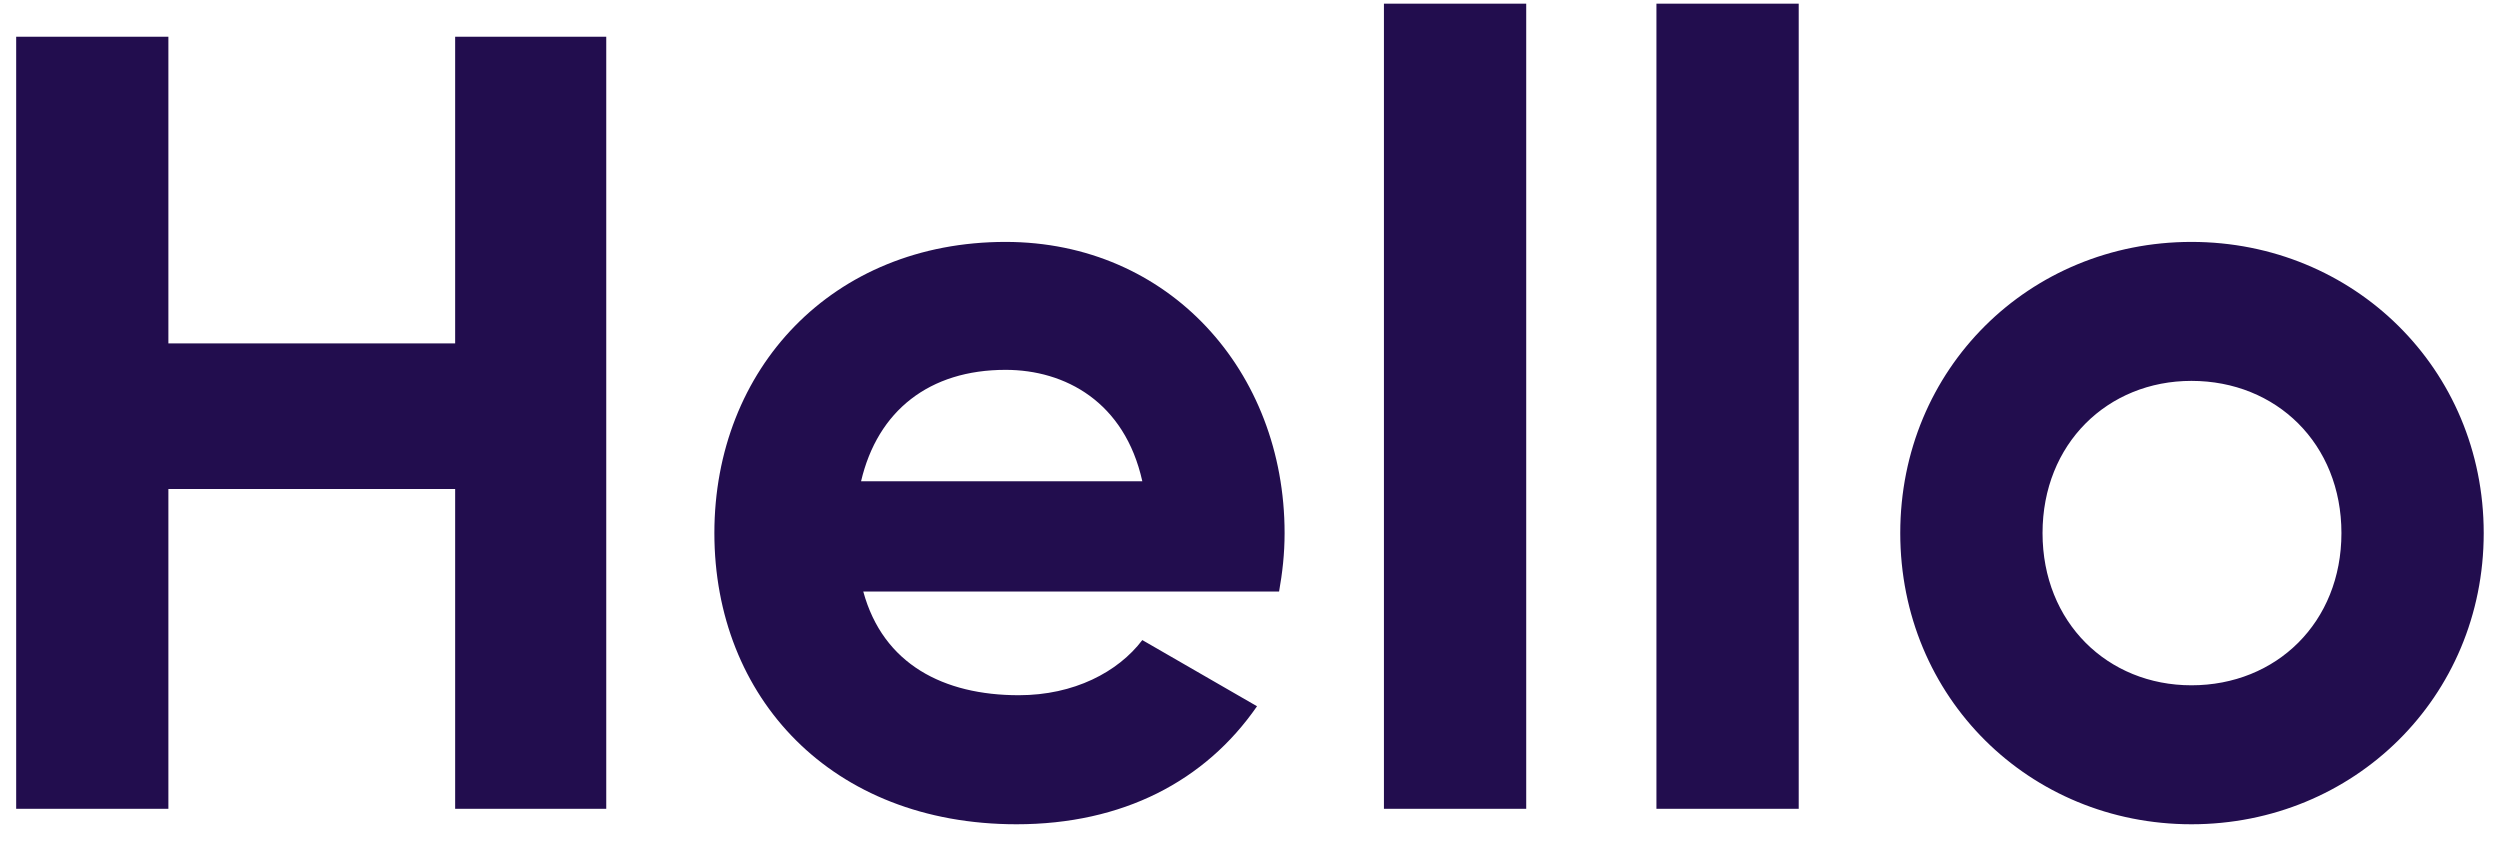 <?xml version="1.0" encoding="UTF-8"?> <svg xmlns="http://www.w3.org/2000/svg" width="68" height="23" viewBox="0 0 68 23" fill="none"><path d="M12.38 1V9.34H4.58V1H0.44V22H4.58V13.3H12.38V22H16.49V1H12.38ZM23.481 16.09H34.791C34.881 15.58 34.941 15.07 34.941 14.5C34.941 10.09 31.791 6.58 27.351 6.58C22.641 6.58 19.431 10.03 19.431 14.5C19.431 18.97 22.611 22.42 27.651 22.42C30.531 22.42 32.781 21.25 34.191 19.21L31.071 17.41C30.411 18.28 29.211 18.91 27.711 18.91C25.671 18.91 24.021 18.07 23.481 16.09ZM23.421 13.09C23.871 11.17 25.281 10.06 27.351 10.06C28.971 10.06 30.591 10.93 31.071 13.09H23.421ZM37.643 22H41.513V0.1H37.643V22ZM45.055 22H48.925V0.1H45.055V22ZM59.607 22.42C64.017 22.42 67.557 18.97 67.557 14.5C67.557 10.03 64.017 6.58 59.607 6.58C55.197 6.58 51.687 10.03 51.687 14.5C51.687 18.97 55.197 22.42 59.607 22.42ZM59.607 18.64C57.327 18.64 55.557 16.93 55.557 14.5C55.557 12.07 57.327 10.36 59.607 10.36C61.917 10.36 63.687 12.07 63.687 14.5C63.687 16.93 61.917 18.64 59.607 18.64Z" fill="#220D4E"></path></svg> 